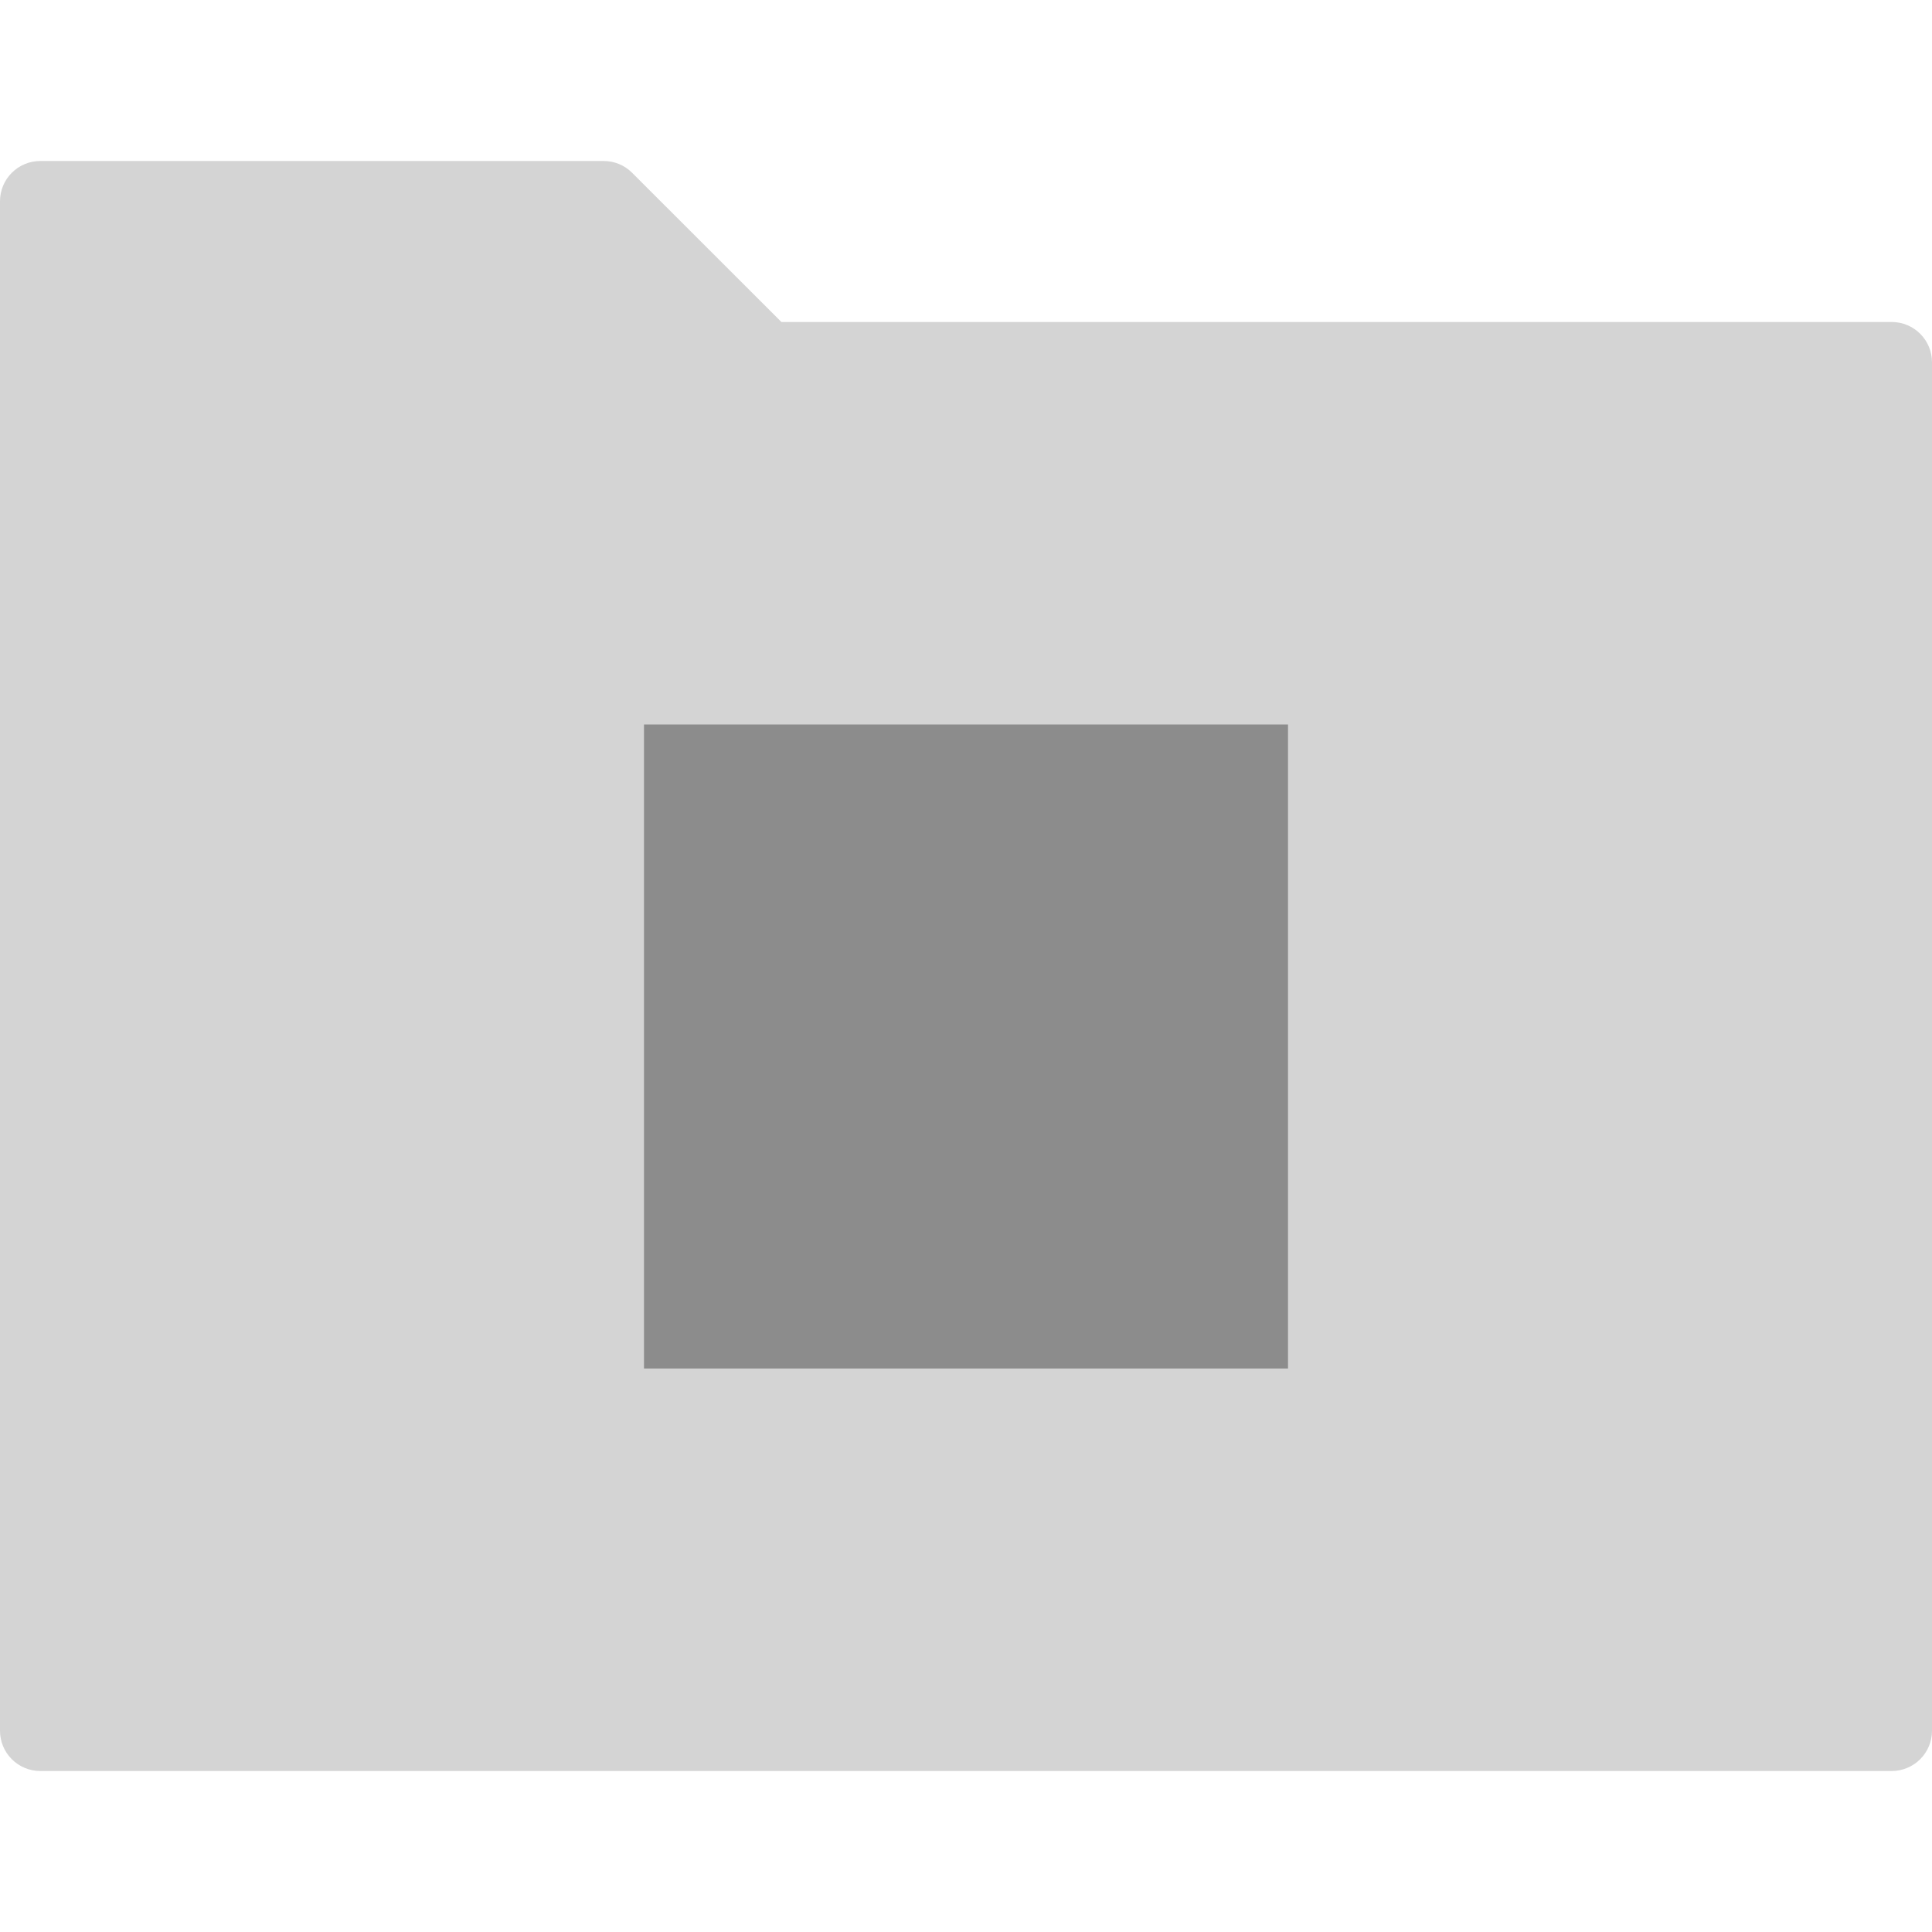 <svg width="24" height="24" viewBox="0 0 24 24" fill="none" xmlns="http://www.w3.org/2000/svg">
<path opacity="0.25" d="M23.5 4H9.707L7.853 2.147C7.76 2.053 7.633 2 7.5 2H0.5C0.224 2 0 2.224 0 2.5V21.5C0 21.776 0.224 22 0.5 22H23.5C23.776 22 24 21.776 24 21.5V4.5C24 4.224 23.776 4 23.5 4Z" fill="#565656"/>
<rect x="8" y="9" width="8" height="8" fill="#8C8C8C"/>
</svg>
